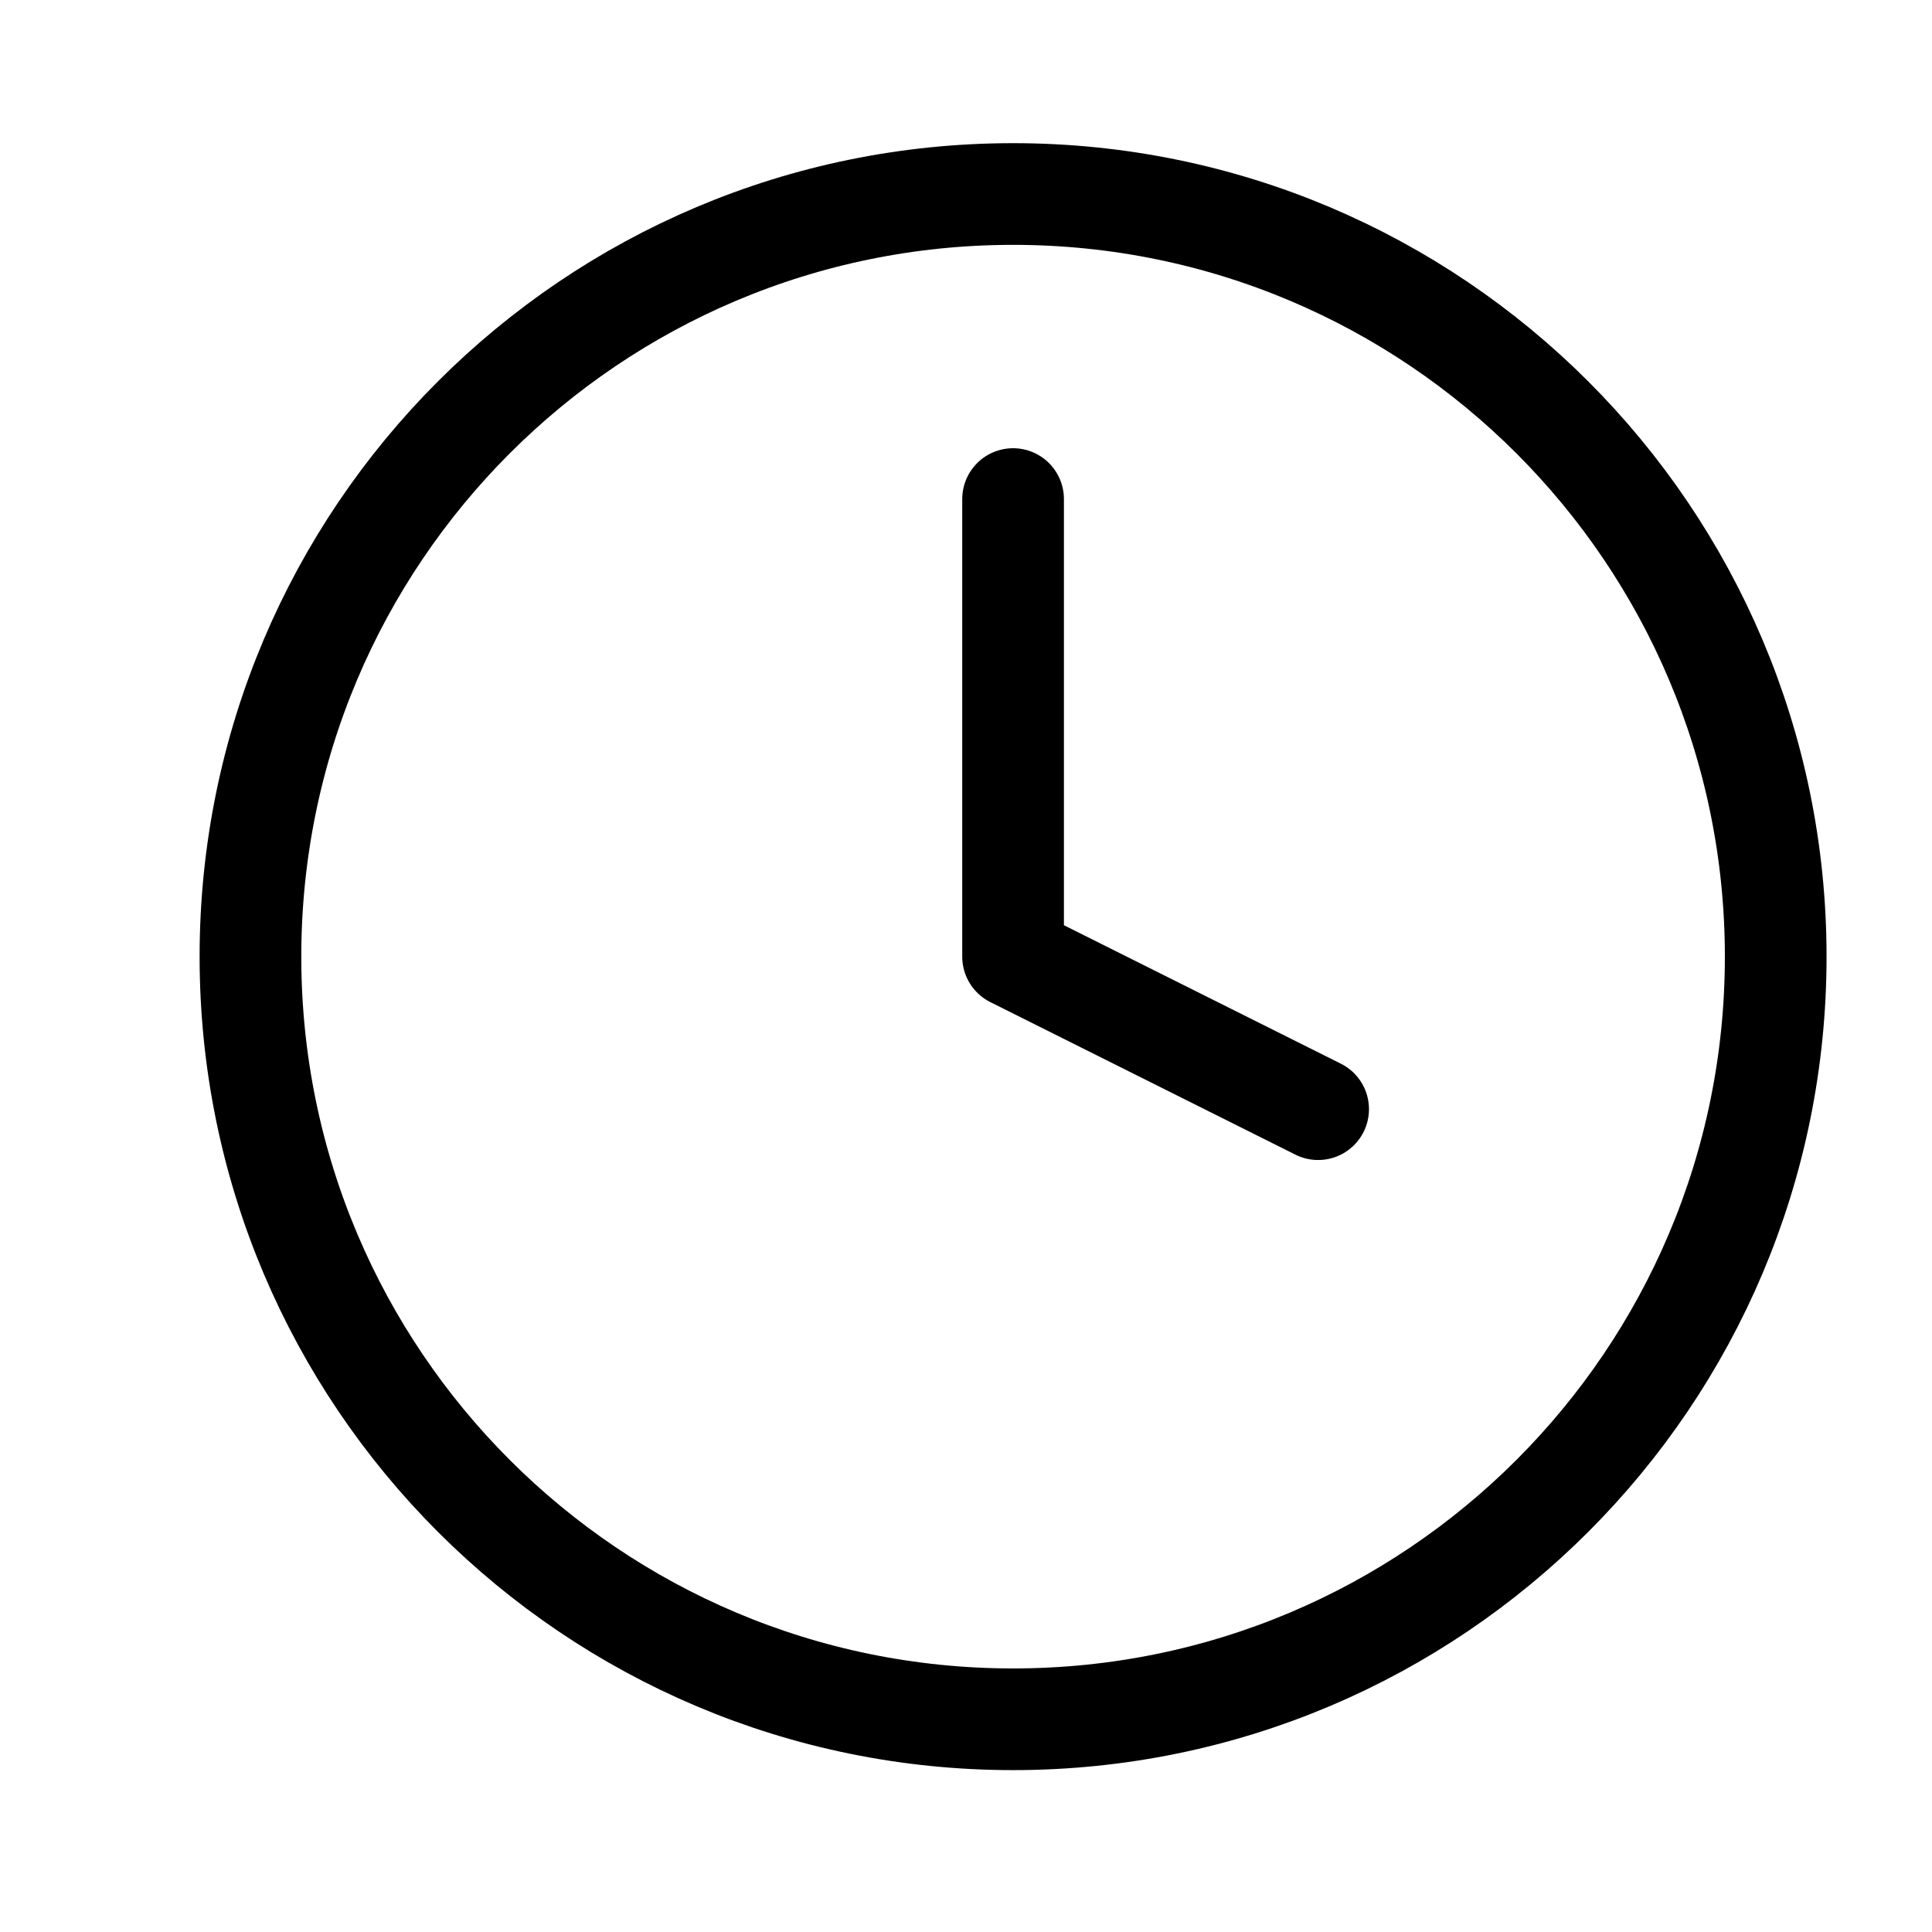 <svg width="19" height="19" viewBox="0 0 19 19" fill="none" xmlns="http://www.w3.org/2000/svg">
<path d="M9.963 4.908V9.408L12.963 10.908M17.463 9.408C17.463 13.55 14.105 16.908 9.963 16.908C5.821 16.908 2.463 13.55 2.463 9.408C2.463 5.266 5.821 1.908 9.963 1.908C14.105 1.908 17.463 5.266 17.463 9.408Z" stroke="black" stroke-linecap="round" stroke-linejoin="round"/>
</svg>
